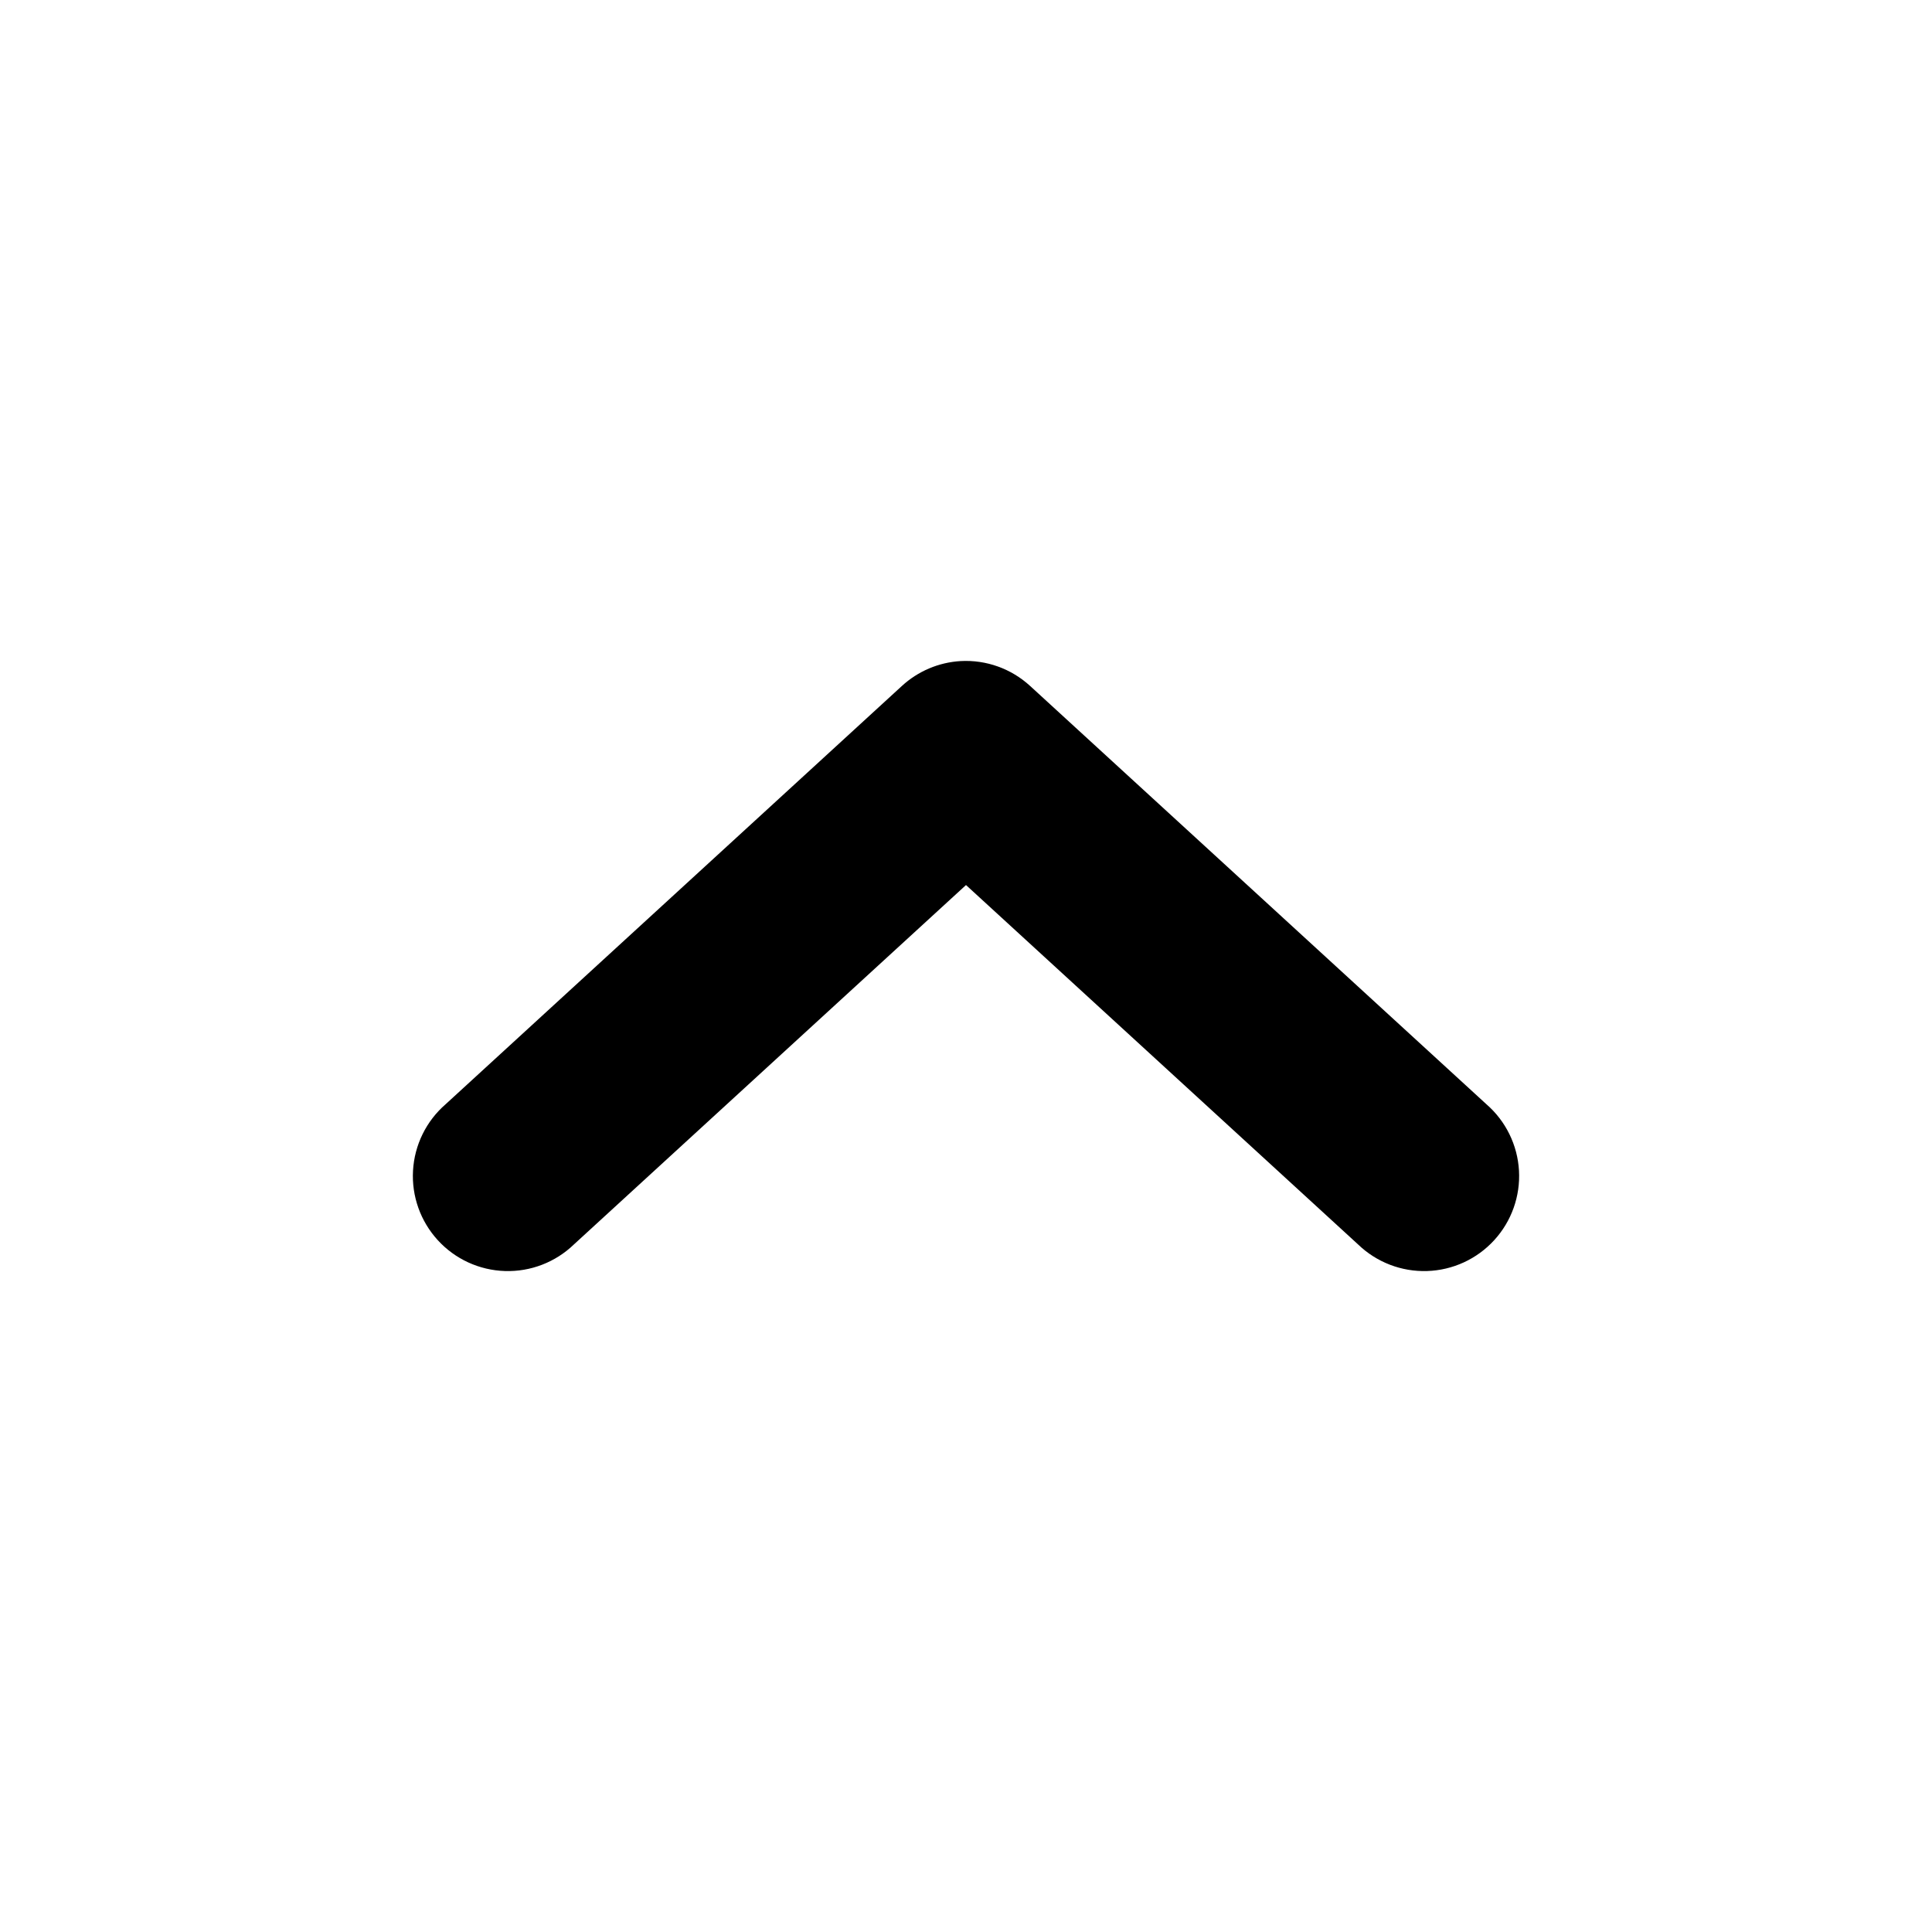 <?xml version="1.0" encoding="UTF-8"?>
<!-- Uploaded to: ICON Repo, www.svgrepo.com, Generator: ICON Repo Mixer Tools -->
<svg fill="#000000" width="800px" height="800px" version="1.1" viewBox="144 144 512 512" xmlns="http://www.w3.org/2000/svg">
 <path d="m398.58 319.19c-5.805 0.34-11.309 2.676-15.586 6.613l-120.91 110.84c-5.129 4.453-8.242 10.793-8.629 17.578-0.391 6.781 1.98 13.434 6.566 18.445 4.586 5.016 11.004 7.961 17.797 8.172 6.789 0.215 13.379-2.324 18.27-7.043l103.91-95.25 103.91 95.25c4.891 4.715 11.48 7.254 18.27 7.043 6.793-0.211 13.211-3.16 17.797-8.172 4.59-5.012 6.957-11.664 6.57-18.449-0.391-6.781-3.5-13.121-8.629-17.578l-120.91-110.84v0.004c-5-4.598-11.641-6.984-18.422-6.613z"/>
</svg>